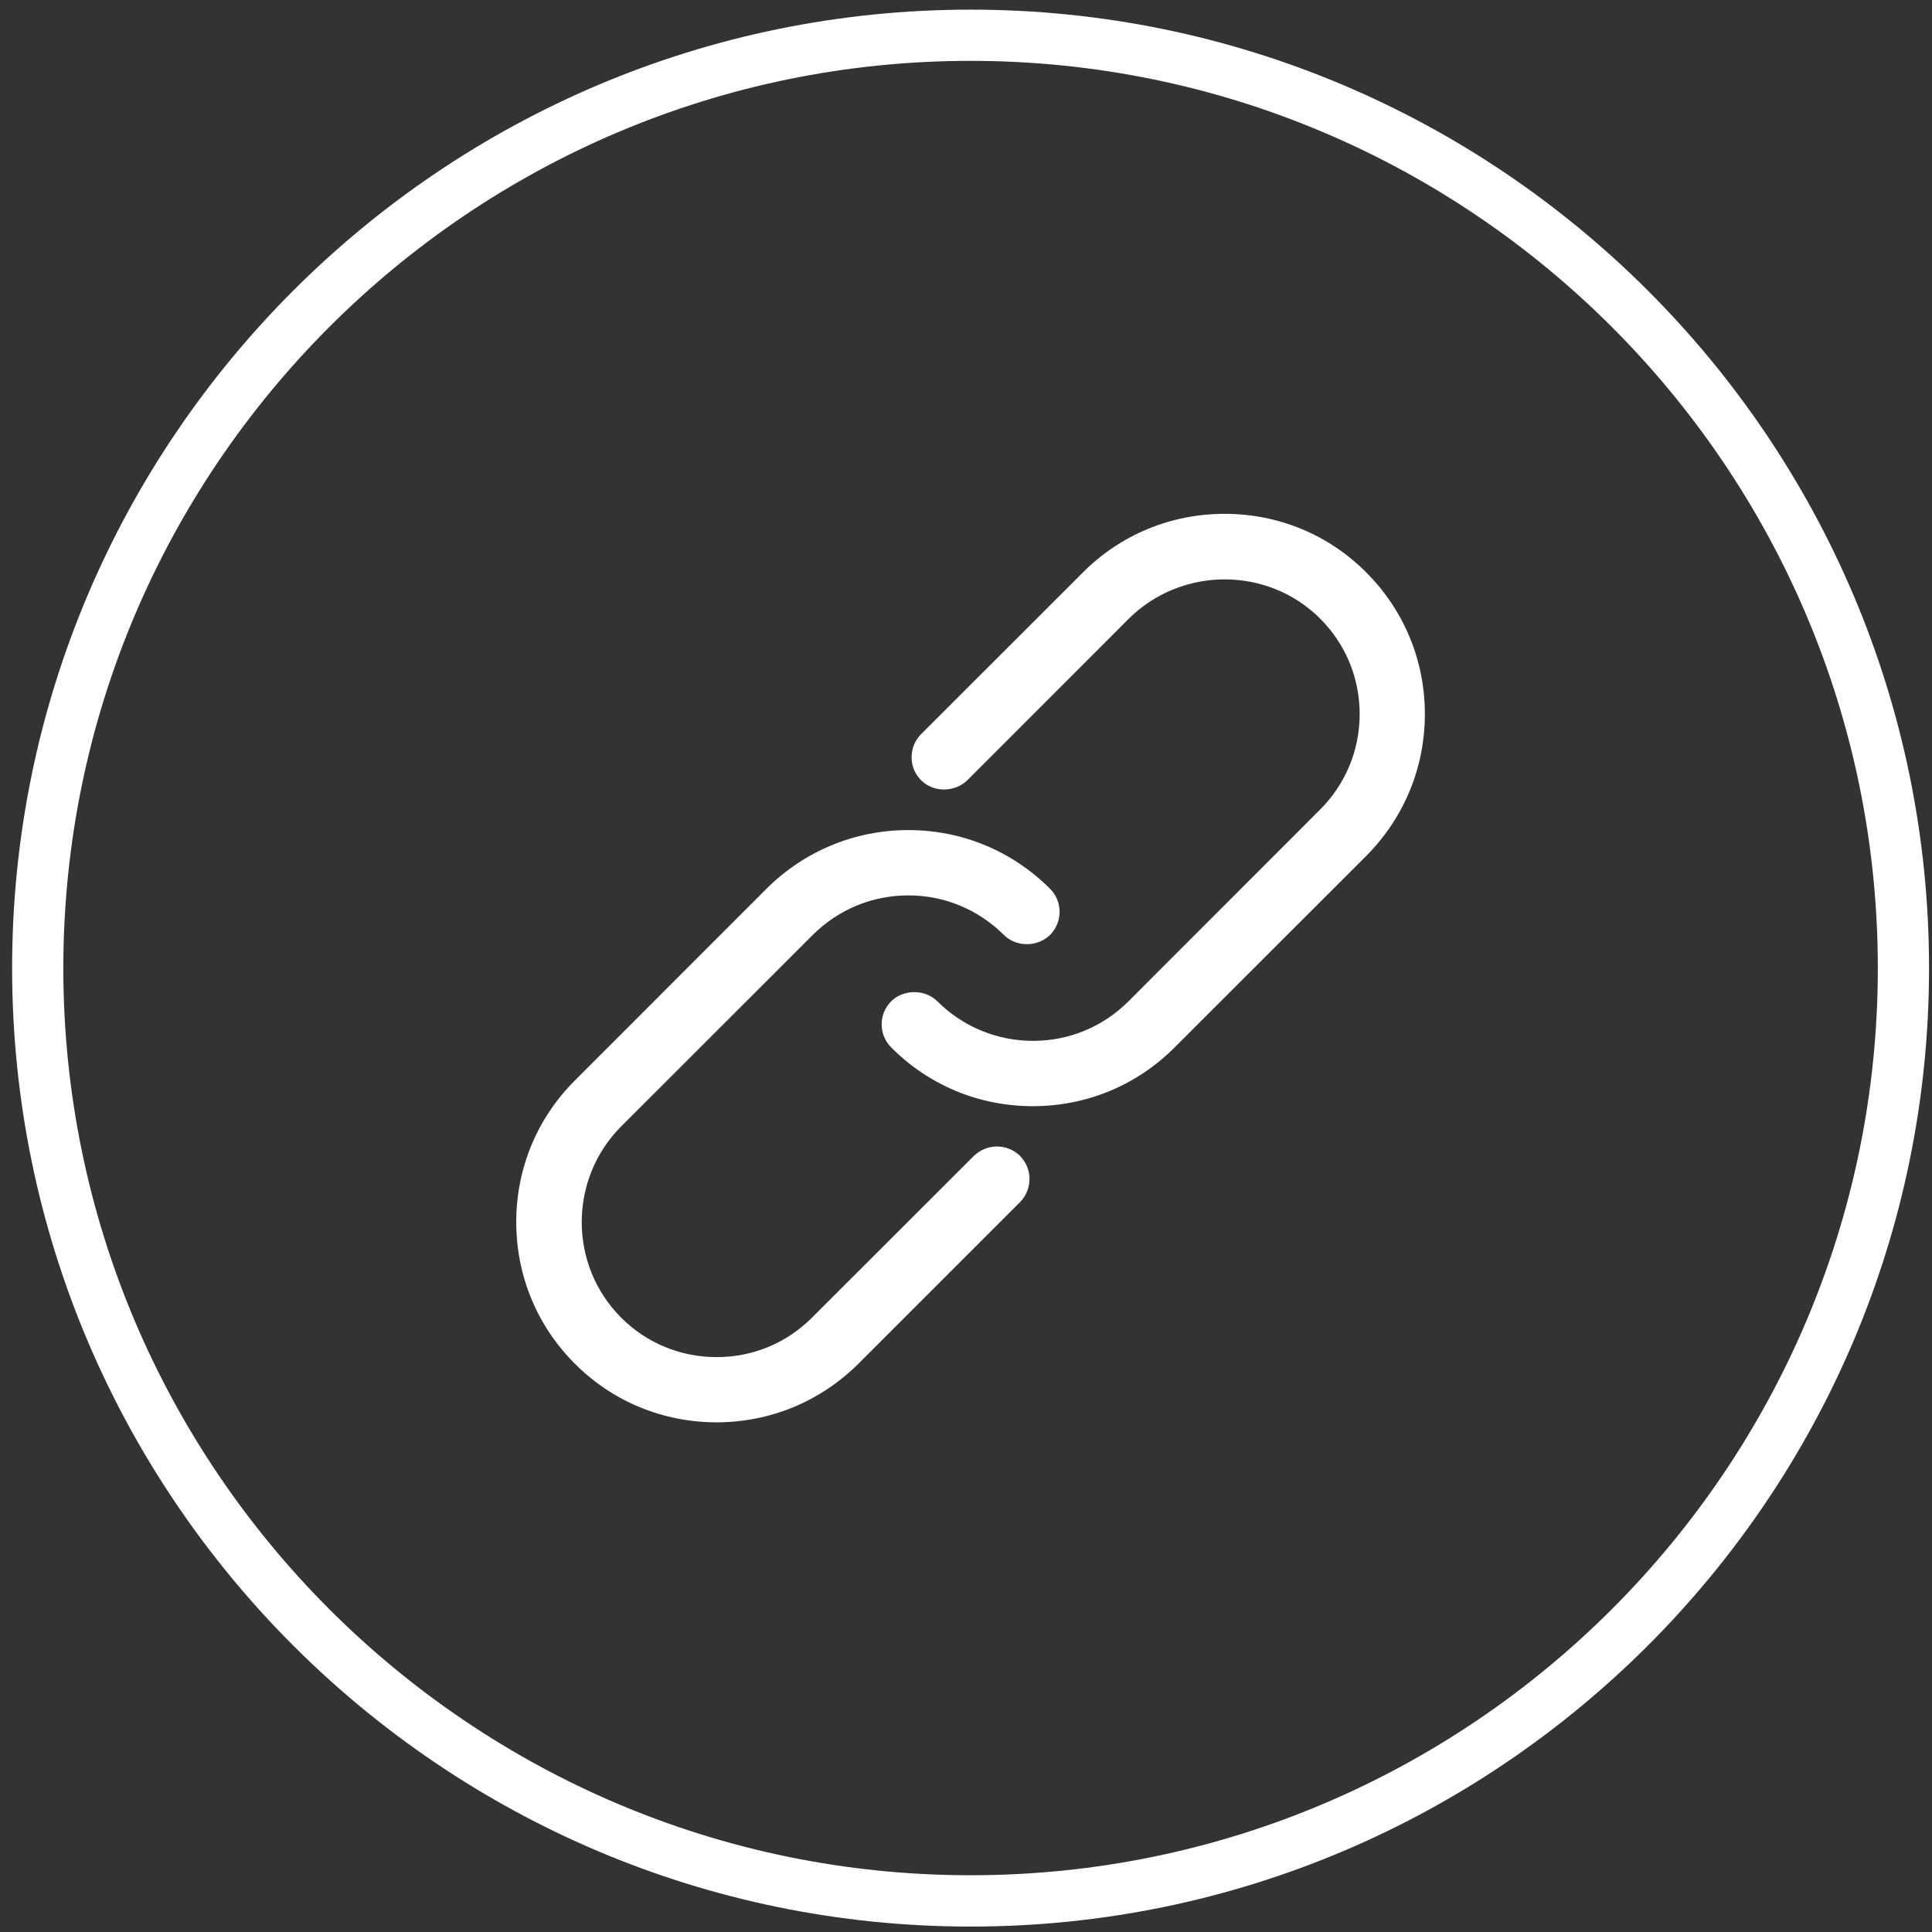 <svg xmlns="http://www.w3.org/2000/svg" xmlns:xlink="http://www.w3.org/1999/xlink" xmlns:serif="http://www.serif.com/" width="100%" height="100%" viewBox="0 0 262 262" xml:space="preserve" style="fill-rule:evenodd;clip-rule:evenodd;stroke-linejoin:round;stroke-miterlimit:2;"><rect x="0" y="0" width="262" height="262" fill="#333333" stroke="none"/><g><path d="M131.621,8.253c-67.834,0 -123.033,55.199 -123.033,123.033c-0,67.835 55.199,123.018 123.033,123.018c67.834,-0 123.033,-55.183 123.033,-123.018c-0,-67.834 -55.199,-123.033 -123.033,-123.033m-0,253.011c-71.66,0 -129.978,-58.318 -129.978,-129.978c-0,-71.675 58.318,-129.978 129.978,-129.978c71.659,0 129.978,58.303 129.978,129.978c-0,71.66 -58.319,129.978 -129.978,129.978" style="fill:#fff;fill-rule:nonzero;"></path><path d="M137.098,157.975c-1.066,-1.051 -2.743,-1.019 -3.809,-0l-21.932,21.916c-7.807,7.854 -20.553,7.823 -28.36,0c-7.807,-7.807 -7.807,-20.521 0,-28.359l26.008,-25.977c3.763,-3.778 8.779,-5.863 14.157,-5.863l0.015,-0c5.346,-0 10.394,2.085 14.172,5.863c0.502,0.501 1.176,0.768 1.897,0.799c0.721,0 1.395,-0.298 1.913,-0.799c1.05,-1.051 1.05,-2.775 -0,-3.825c-4.954,-4.954 -11.476,-7.431 -17.982,-7.431c-6.521,-0 -13.027,2.477 -17.997,7.431l-25.977,26.008c-4.813,4.797 -7.462,11.177 -7.462,17.981c0,6.788 2.649,13.2 7.462,17.997c4.797,4.782 11.178,7.431 17.982,7.431c6.788,0 13.168,-2.649 17.997,-7.431l21.916,-21.932c1.051,-1.05 1.051,-2.759 0,-3.809" style="fill:#fff;fill-rule:nonzero;"></path><path d="M123.185,116.033c-6.333,-0 -12.291,2.461 -16.774,6.929l-25.993,26.008c-4.483,4.468 -6.945,10.409 -6.945,16.743c0,6.349 2.462,12.306 6.945,16.774c4.484,4.468 10.425,6.945 16.759,6.945c6.318,0 12.275,-2.477 16.774,-6.945l21.932,-21.932c0.345,-0.376 0.361,-0.972 0,-1.332c-0.376,-0.377 -0.972,-0.392 -1.395,0.015l-21.916,21.885c-4.076,4.108 -9.532,6.381 -15.364,6.397l-0.015,-0c-5.832,-0 -11.319,-2.274 -15.427,-6.397c-8.481,-8.481 -8.481,-22.308 0,-30.805l26.009,-25.992c4.091,-4.108 9.563,-6.365 15.379,-6.365c5.832,-0 11.318,2.257 15.426,6.365c0.345,0.345 0.893,0.407 1.364,-0.016c0.235,-0.219 0.266,-0.517 0.266,-0.658c0,-0.141 -0.031,-0.439 -0.282,-0.674c-4.468,-4.484 -10.425,-6.945 -16.743,-6.945m-26.008,76.848c-7.258,0 -14.078,-2.806 -19.204,-7.932c-5.142,-5.127 -7.964,-11.946 -7.964,-19.236c-0,-7.258 2.822,-14.078 7.964,-19.204l25.976,-25.993c5.158,-5.126 11.978,-7.948 19.236,-7.948c7.259,-0 14.062,2.822 19.204,7.948c0.831,0.831 1.302,1.944 1.302,3.136c-0,1.191 -0.471,2.304 -1.302,3.151c-1.802,1.724 -4.703,1.583 -6.27,-0.032c-3.465,-3.433 -8.043,-5.346 -12.934,-5.346c-4.907,0 -9.5,1.913 -12.965,5.362l-25.992,25.977c-7.118,7.148 -7.118,18.781 -0,25.914c3.449,3.464 8.058,5.361 12.965,5.361l0.015,0c4.892,0 9.469,-1.912 12.918,-5.361l21.932,-21.917c1.772,-1.708 4.515,-1.708 6.271,-0.015l0,0.015c1.709,1.709 1.709,4.515 0.016,6.24l-21.948,21.948c-5.158,5.126 -11.977,7.932 -19.22,7.932" style="fill:#fff;fill-rule:nonzero;"></path><path d="M158.057,140.819l26.008,-25.976c4.782,-4.813 7.431,-11.194 7.431,-18.013c-0,-6.788 -2.649,-13.169 -7.431,-17.982c-4.813,-4.797 -11.193,-7.446 -17.997,-7.446c-6.804,-0 -13.184,2.649 -17.997,7.446l-21.932,21.932c-1.051,1.051 -1.051,2.775 -0,3.81c1.034,1.003 2.79,1.003 3.825,-0l21.916,-21.932c7.823,-7.807 20.568,-7.792 28.36,-0c7.823,7.807 7.823,20.552 -0,28.36l-25.993,25.992c-7.807,7.838 -20.536,7.823 -28.344,-0c-0.533,-0.502 -1.222,-0.784 -1.912,-0.784c-0.69,0 -1.38,0.282 -1.913,0.784c-1.05,1.05 -1.05,2.759 0,3.809c4.797,4.798 11.178,7.447 17.997,7.447c6.804,0 13.185,-2.649 17.982,-7.447" style="fill:#fff;fill-rule:nonzero;"></path><path d="M123.981,137.955c-0.25,0 -0.486,0.11 -0.674,0.298c-0.188,0.173 -0.282,0.408 -0.282,0.659c0,0.25 0.094,0.501 0.282,0.674c4.468,4.499 10.426,6.96 16.759,6.96c6.334,0 12.291,-2.477 16.774,-6.96l25.993,-25.977c4.468,-4.484 6.929,-10.441 6.929,-16.774c0,-6.318 -2.461,-12.276 -6.929,-16.743c-4.468,-4.5 -10.41,-6.961 -16.743,-6.961c-6.349,-0 -12.307,2.477 -16.79,6.961l-21.932,21.916c-0.251,0.251 -0.282,0.533 -0.282,0.69c-0,0.141 0.031,0.423 0.282,0.658c0.329,0.329 1.003,0.329 1.379,0l21.901,-21.916c8.497,-8.481 22.324,-8.497 30.821,-0c4.123,4.091 6.38,9.563 6.38,15.395c0,5.831 -2.257,11.303 -6.38,15.394l-25.992,26.024c-4.108,4.092 -9.579,6.365 -15.395,6.365l-0.016,0c-5.832,0 -11.287,-2.273 -15.395,-6.365c-0.188,-0.188 -0.439,-0.298 -0.69,-0.298m16.085,12.056c-7.274,-0 -14.094,-2.822 -19.204,-7.964c-0.847,-0.847 -1.301,-1.96 -1.301,-3.135c-0,-1.192 0.47,-2.305 1.301,-3.136c1.646,-1.615 4.53,-1.677 6.239,0c3.48,3.465 8.074,5.362 12.965,5.377l0.016,0c4.907,0 9.5,-1.912 12.949,-5.361l25.992,-26.008c3.449,-3.449 5.362,-8.058 5.362,-12.949c-0,-4.907 -1.913,-9.501 -5.362,-12.95c-7.133,-7.101 -18.765,-7.07 -25.929,0l-21.917,21.932c-1.709,1.647 -4.562,1.678 -6.239,0.016c-0.862,-0.846 -1.317,-1.959 -1.317,-3.135c-0,-1.192 0.455,-2.305 1.301,-3.151l21.932,-21.917c5.127,-5.142 11.962,-7.948 19.236,-7.948c7.243,0 14.078,2.806 19.188,7.948c5.127,5.127 7.949,11.946 7.949,19.205c-0,7.258 -2.822,14.077 -7.949,19.235l-25.992,25.977c-5.126,5.142 -11.962,7.964 -19.22,7.964" style="fill:#fff;fill-rule:nonzero;"></path></g></svg>